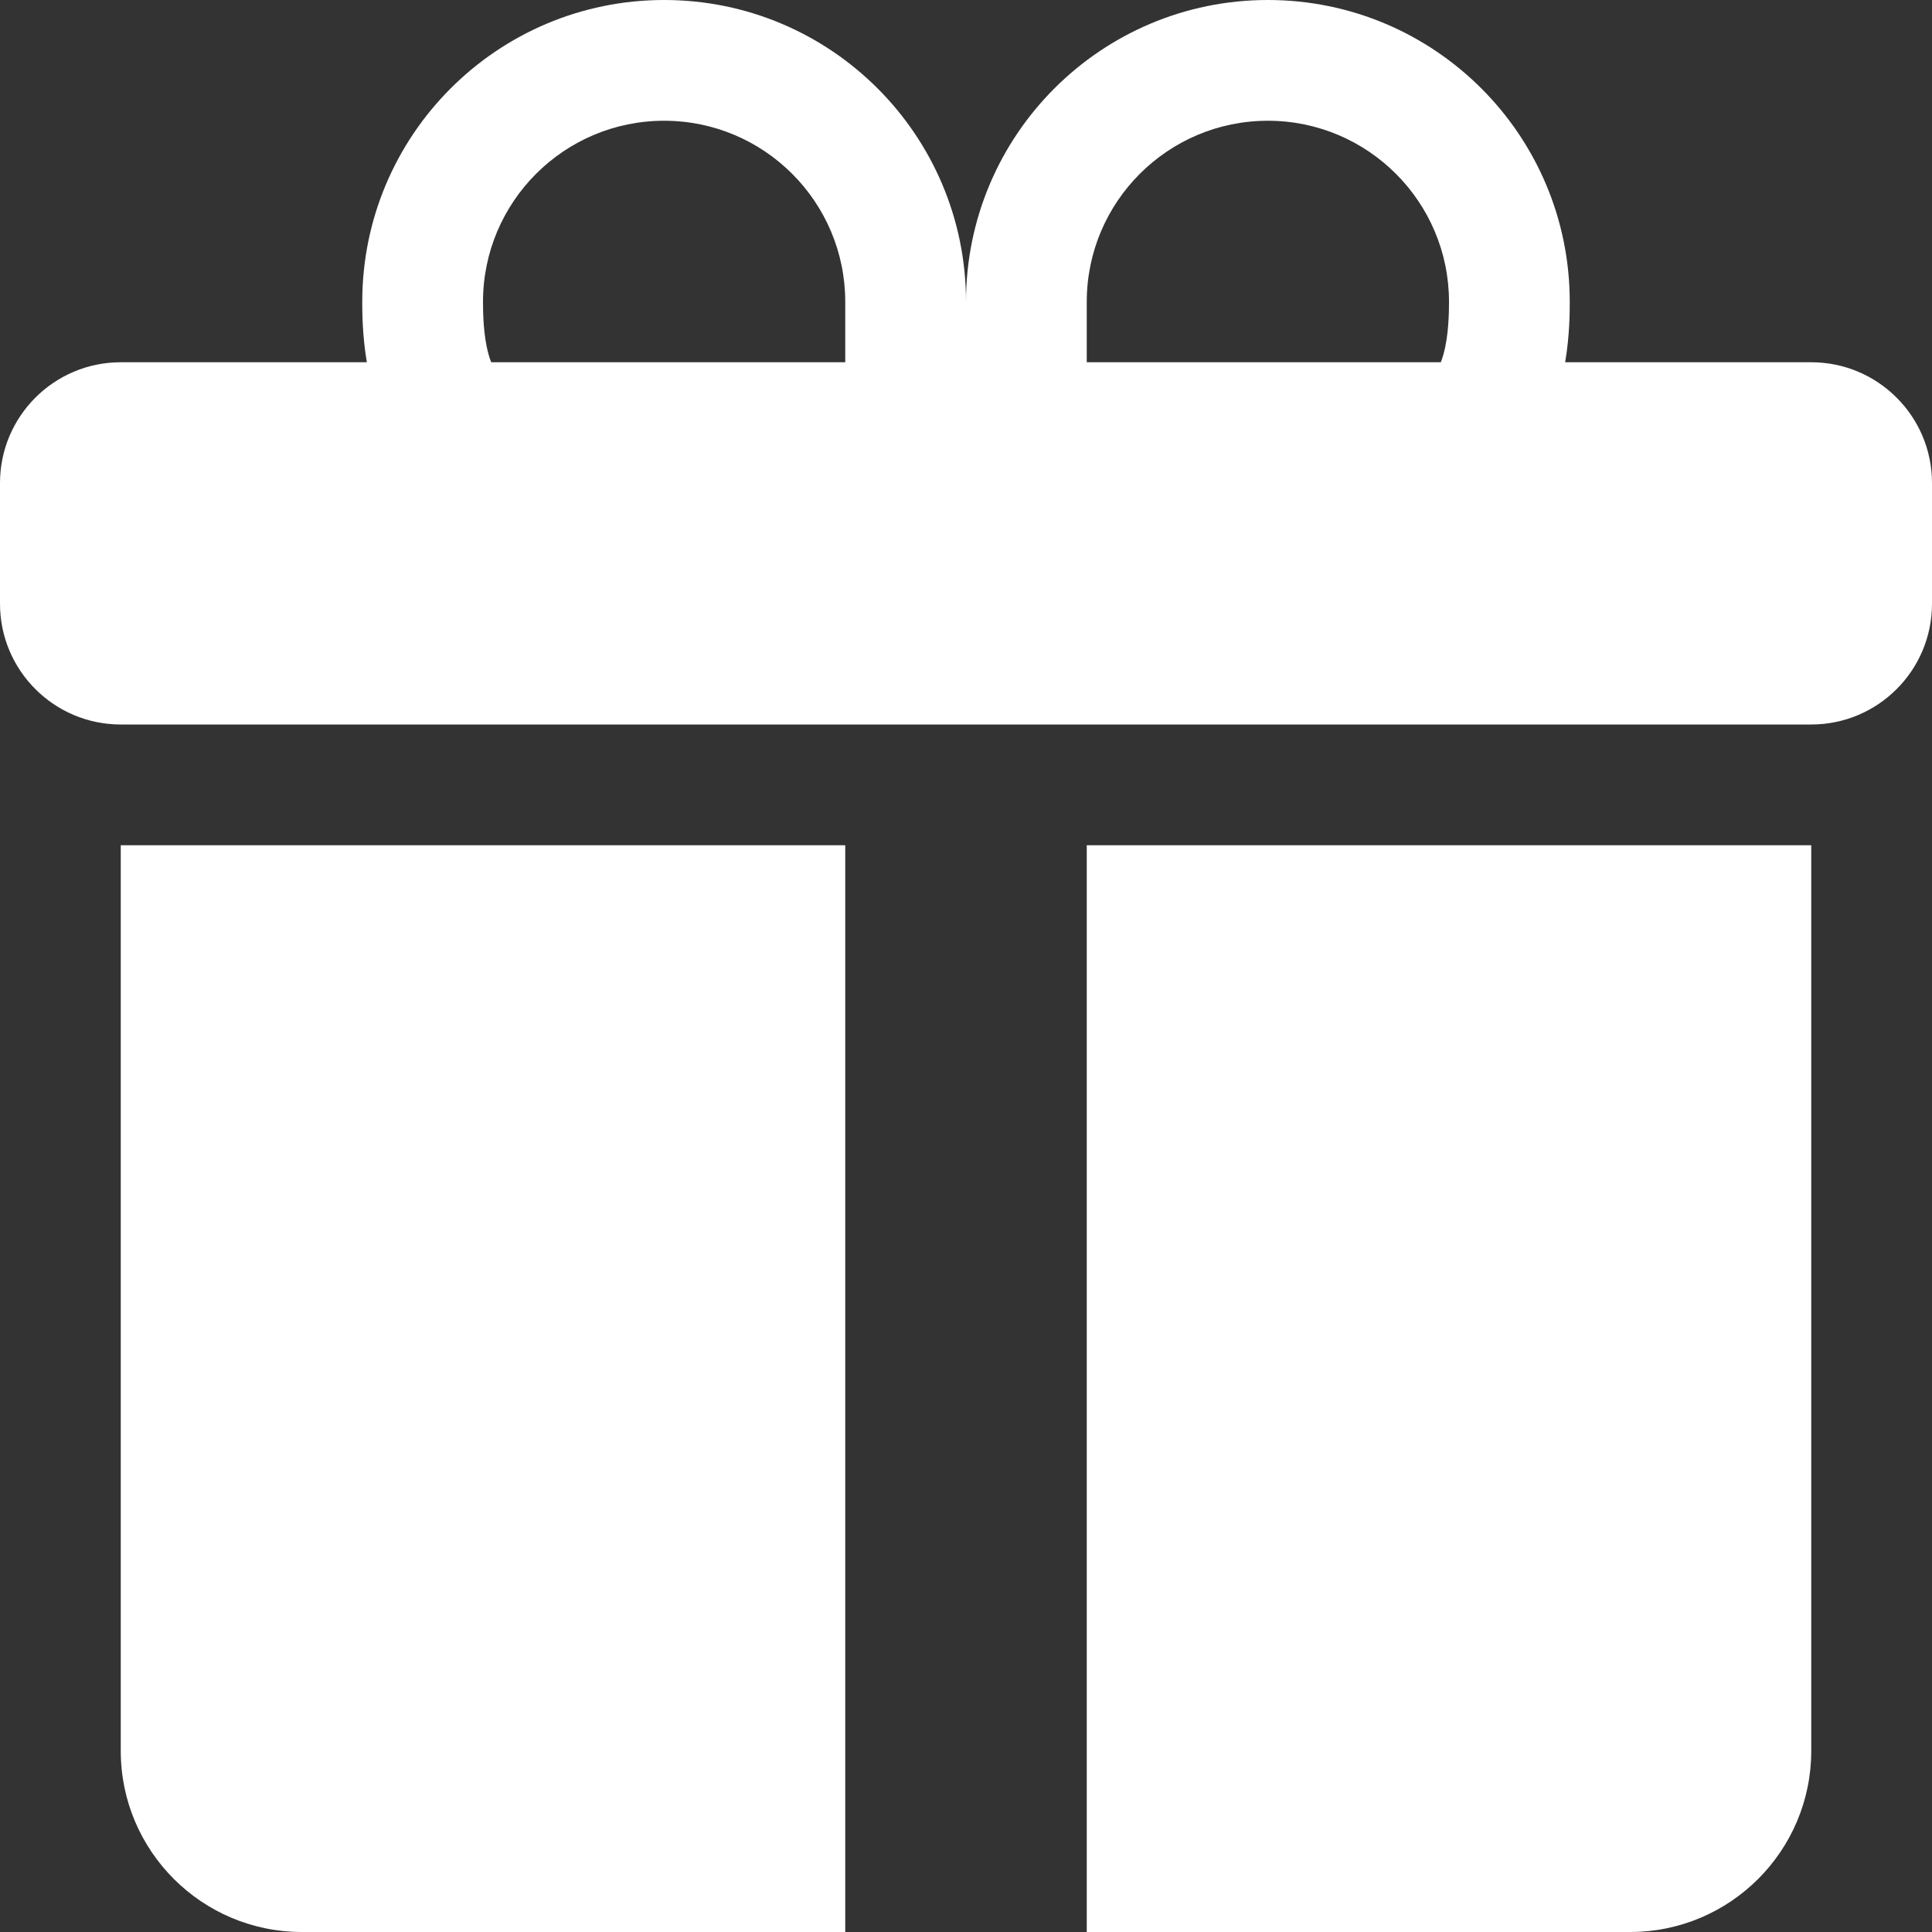 <?xml version="1.0" encoding="UTF-8"?> <svg xmlns="http://www.w3.org/2000/svg" width="16" height="16" viewBox="0 0 16 16" fill="none"><rect x="0" y="0" width="16" height="16" fill="#333333" stroke="none"/> <path d="M3 2.5C3 1.119 4.119 0 5.5 0C6.881 0 8 1.119 8 2.5C8 1.119 9.119 0 10.5 0C11.881 0 13 1.119 13 2.5L13 2.506C13 2.575 13 2.776 12.962 3H15C15.552 3 16 3.448 16 4V5C16 5.552 15.552 6 15 6H1C0.448 6 0 5.552 0 5V4C0 3.448 0.448 3 1 3H3.038C3 2.776 3 2.575 3 2.506L3 2.5ZM4.068 3H7V2.5C7 1.672 6.328 1 5.5 1C4.672 1 4 1.672 4 2.5C4 2.585 4.002 2.774 4.045 2.931C4.053 2.959 4.06 2.982 4.068 3ZM9 3H11.932C11.94 2.982 11.947 2.959 11.955 2.931C11.998 2.774 12 2.585 12 2.5C12 1.672 11.328 1 10.5 1C9.672 1 9 1.672 9 2.5V3Z" fill="white"></path> <path d="M15 7V14.5C15 15.328 14.328 16 13.5 16H9V7H15Z" fill="white"></path> <path d="M2.5 16C1.672 16 1 15.328 1 14.5V7H7V16H2.5Z" fill="white"></path> </svg> 